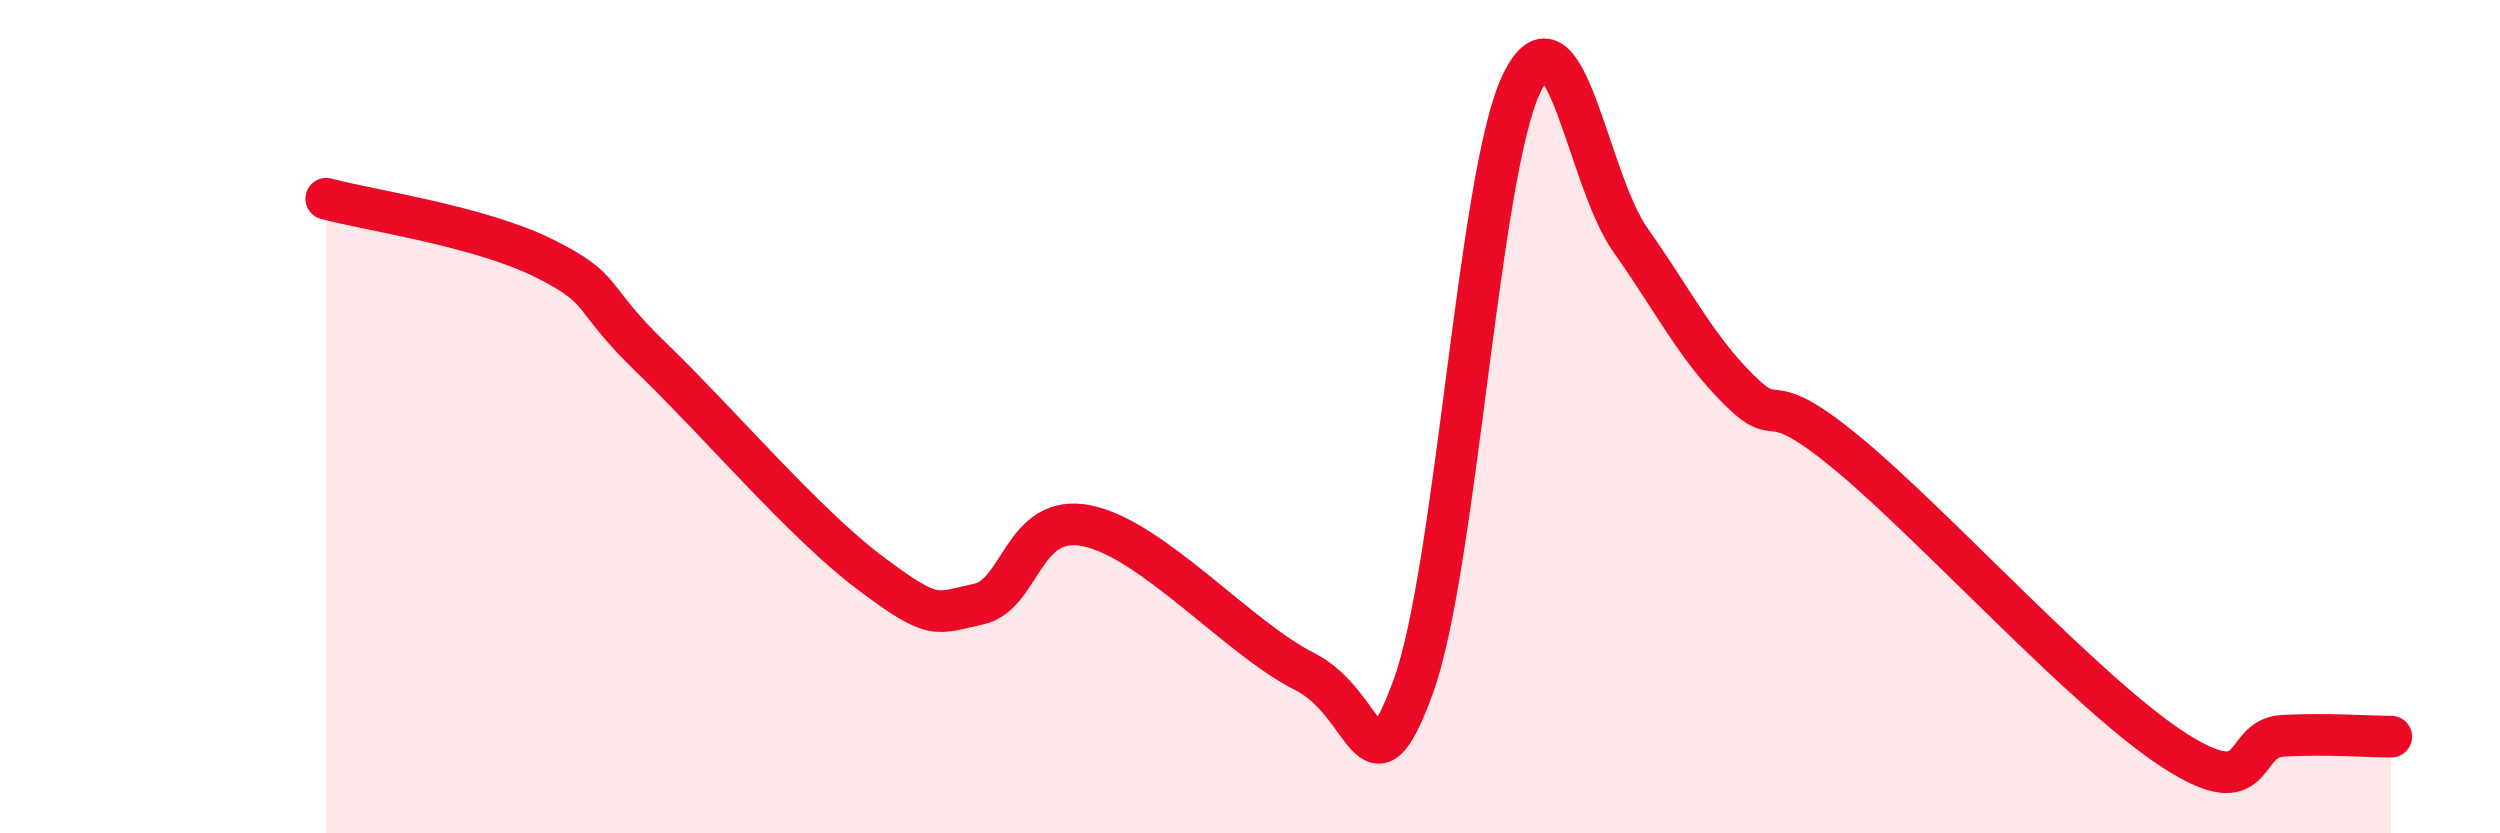 
    <svg width="60" height="20" viewBox="0 0 60 20" xmlns="http://www.w3.org/2000/svg">
      <path
        d="M 7.83,4.77 C 8.87,5.05 11.48,5.42 13.04,6.19 C 14.6,6.96 14.08,7.09 15.65,8.6 C 17.22,10.11 19.3,12.56 20.87,13.74 C 22.44,14.92 22.44,14.72 23.48,14.5 C 24.52,14.28 24.53,12.3 26.09,12.62 C 27.65,12.94 29.74,15.33 31.3,16.11 C 32.86,16.89 32.87,19.32 33.91,16.5 C 34.95,13.68 35.48,4.15 36.52,2 C 37.56,-0.15 38.09,4.29 39.13,5.76 C 40.17,7.23 40.7,8.33 41.74,9.36 C 42.78,10.39 42.26,9.16 44.35,10.89 C 46.44,12.62 50.08,16.65 52.17,18 C 54.26,19.35 53.74,17.72 54.78,17.66 C 55.82,17.6 56.87,17.68 57.39,17.68L57.39 20L7.83 20Z"
        fill="#EB0A25"
        opacity="0.1"
        stroke-linecap="round"
        stroke-linejoin="round"
      />
      <path
        d="M 7.83,4.77 C 8.87,5.05 11.48,5.42 13.04,6.19 C 14.6,6.96 14.08,7.09 15.65,8.6 C 17.22,10.11 19.3,12.56 20.87,13.74 C 22.44,14.92 22.44,14.72 23.48,14.5 C 24.52,14.28 24.53,12.3 26.09,12.62 C 27.65,12.94 29.74,15.33 31.3,16.11 C 32.86,16.89 32.87,19.32 33.91,16.5 C 34.95,13.68 35.48,4.15 36.52,2 C 37.56,-0.15 38.09,4.29 39.13,5.76 C 40.17,7.23 40.7,8.33 41.74,9.36 C 42.78,10.39 42.26,9.16 44.35,10.89 C 46.44,12.62 50.08,16.65 52.17,18 C 54.26,19.35 53.74,17.72 54.78,17.66 C 55.82,17.6 56.87,17.68 57.39,17.68"
        stroke="#EB0A25"
        stroke-width="1"
        fill="none"
        stroke-linecap="round"
        stroke-linejoin="round"
      />
    </svg>
  